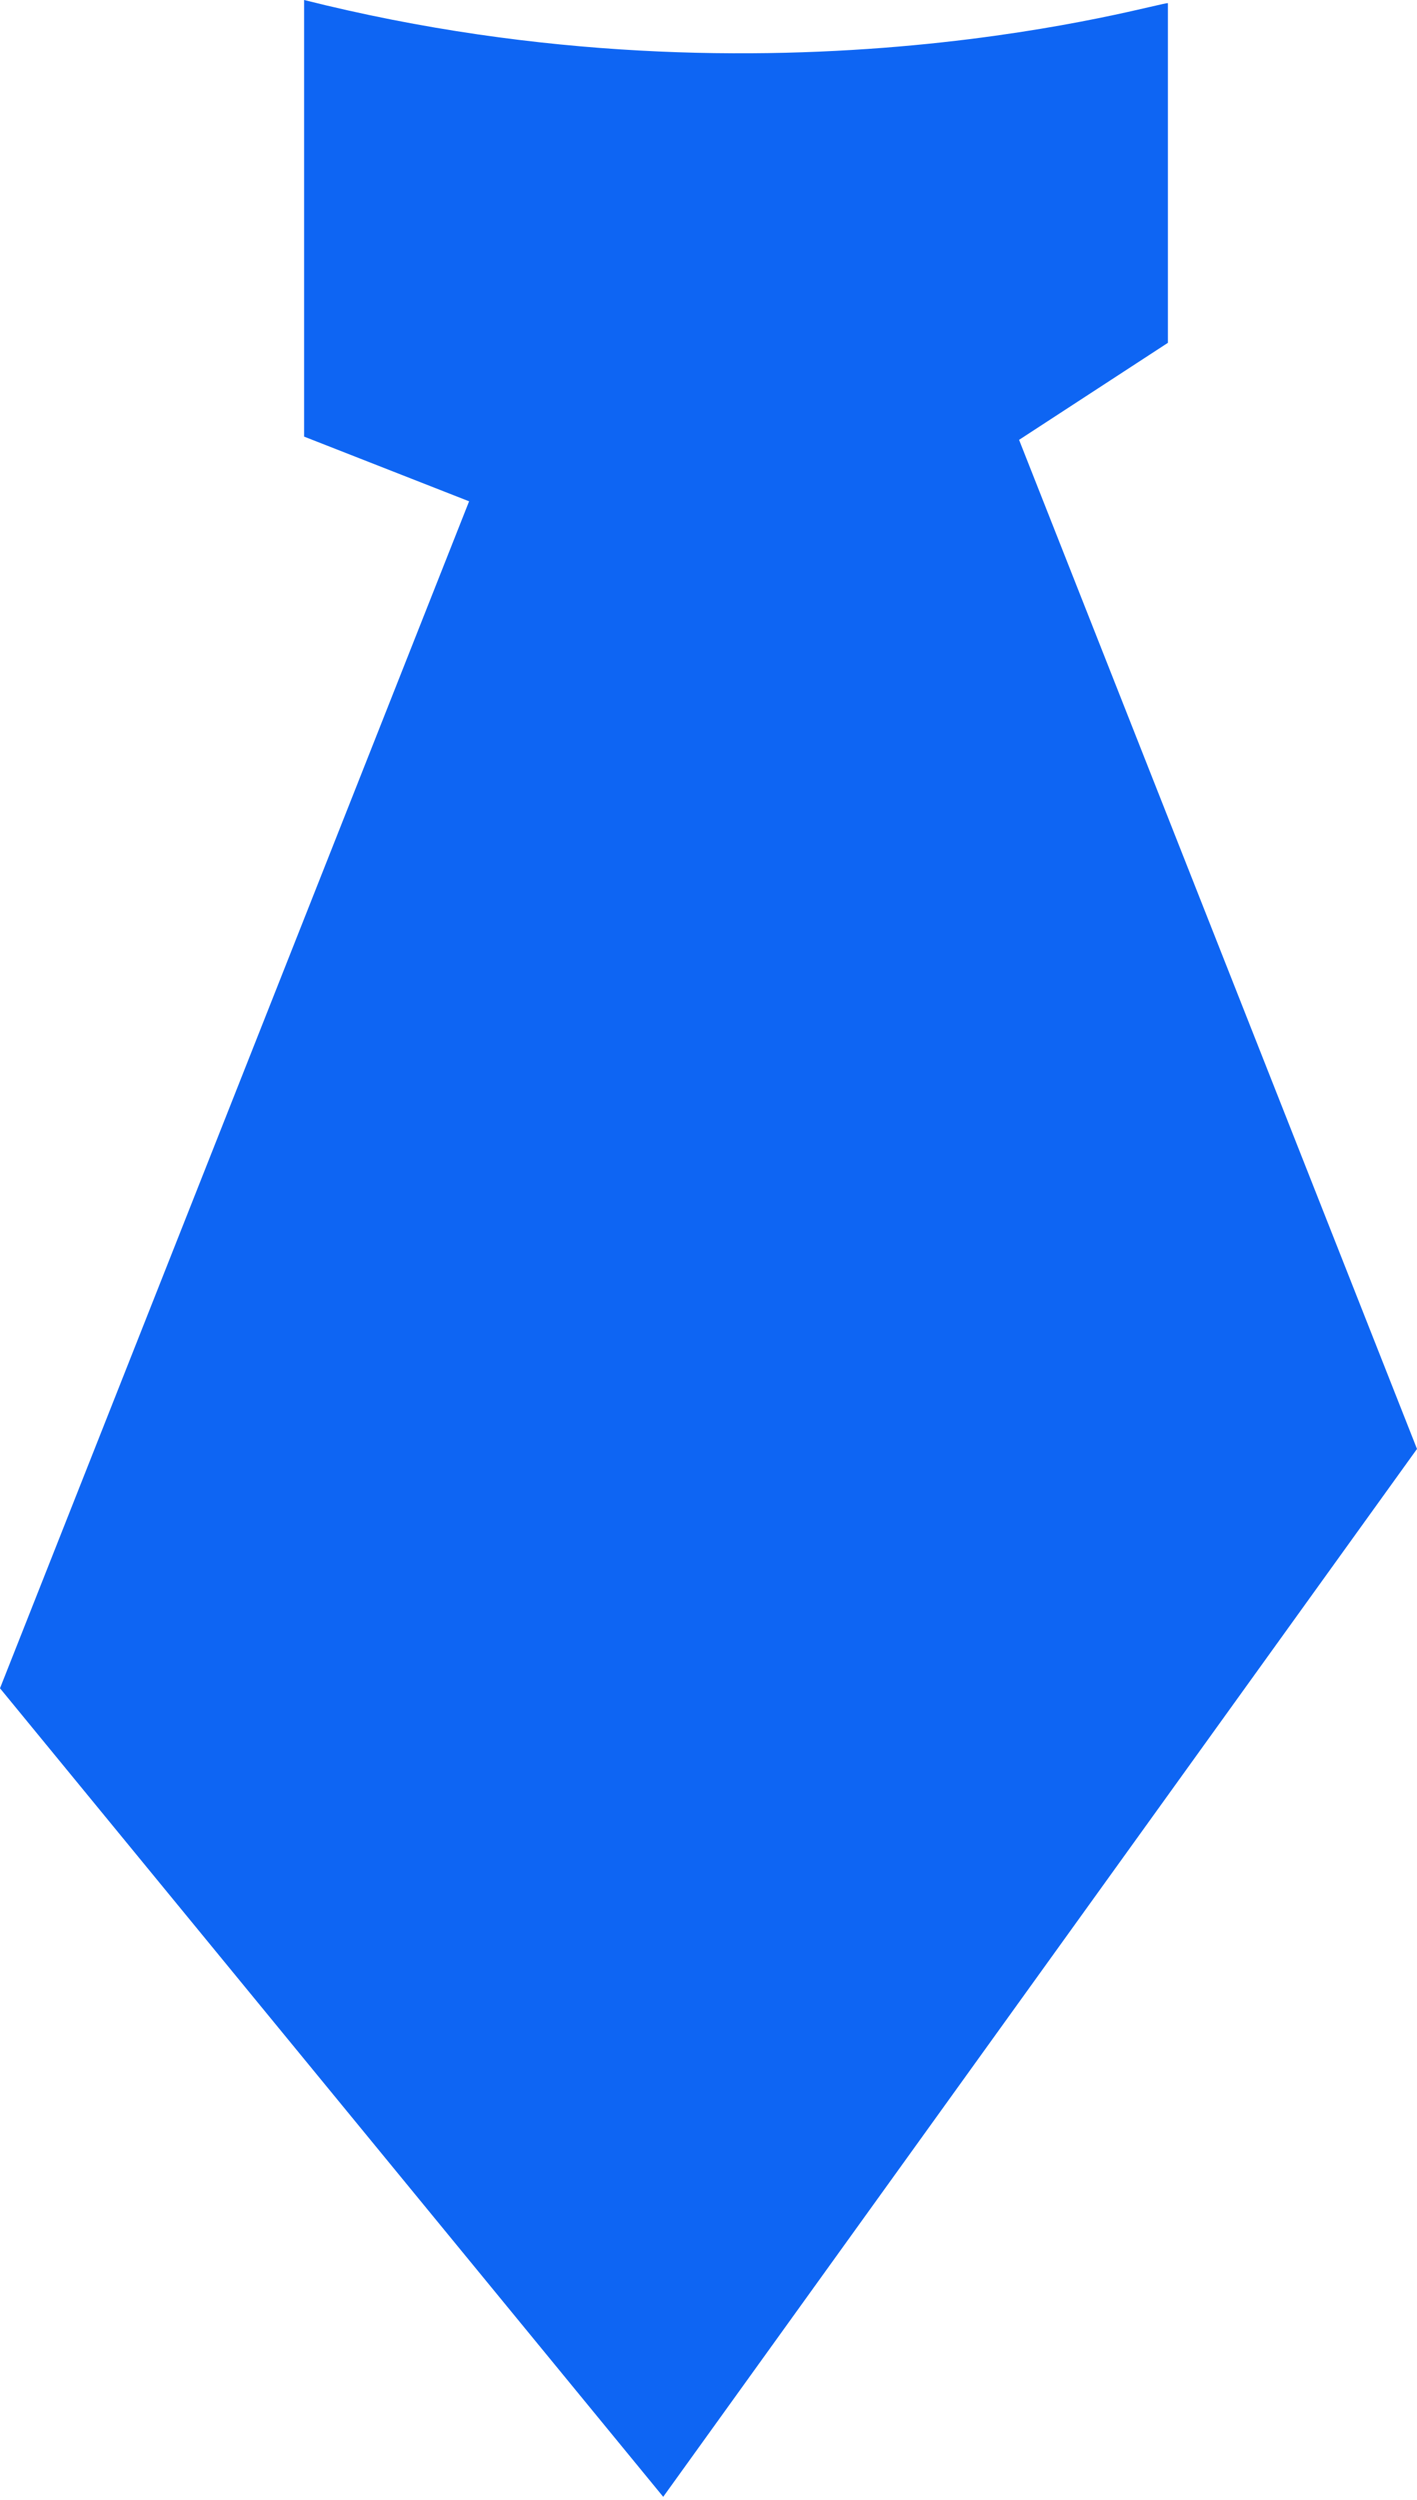 <?xml version="1.0" encoding="UTF-8"?> <svg xmlns="http://www.w3.org/2000/svg" width="127" height="224" viewBox="0 0 127 224" fill="none"> <path d="M27.256 0V39.117L42.043 44.913L0 151.254L59.441 223.693L127 129.812L91.336 39.407L104.674 30.714V0.29C104.384 1.76811e-05 69.879 10.721 27.256 0Z" fill="#0E65F3"></path> </svg> 